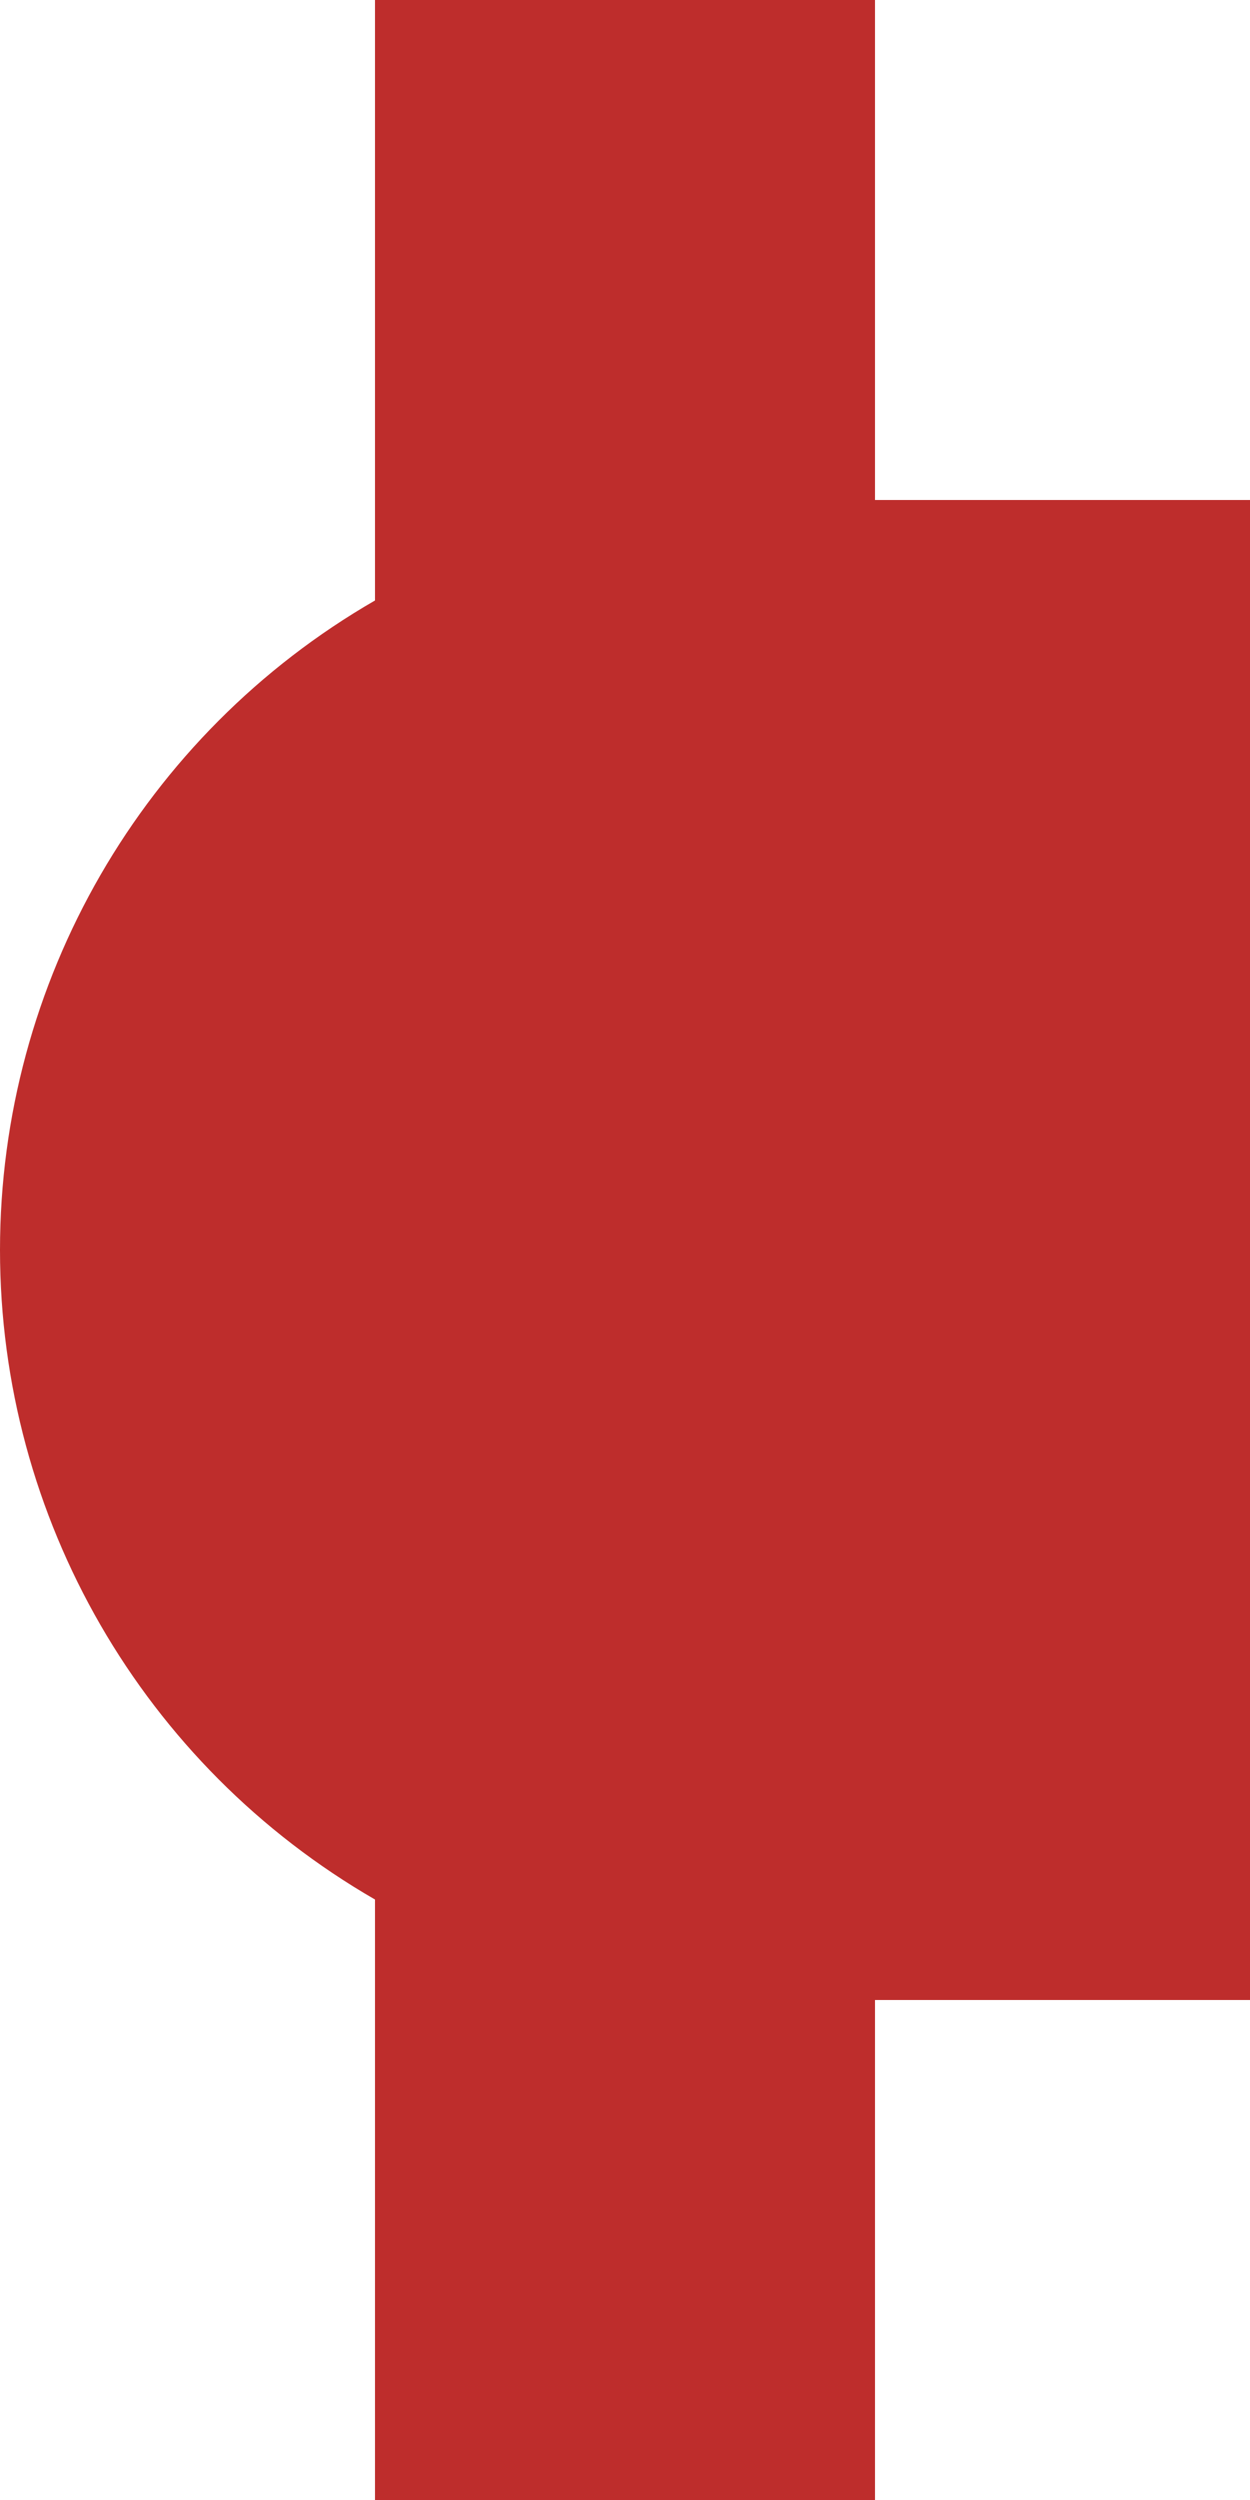 <?xml version="1.0" encoding="UTF-8" standalone="no"?>
<!-- created by wiebvl for Wikipedia -->
<svg xmlns="http://www.w3.org/2000/svg" width="250" height="500" viewBox="250 0 250 500">
<title>dBHFl</title>
<g stroke="none" fill="none">
 <path d="M 375,0 V 500" stroke="#be2d2c" stroke-width="100" />
 <path d="M 400,250 H 500" stroke="#be2d2c" stroke-width="300" />
 <circle cx="400" cy="250" r="150" fill="#be2d2c" />
</g>
</svg>